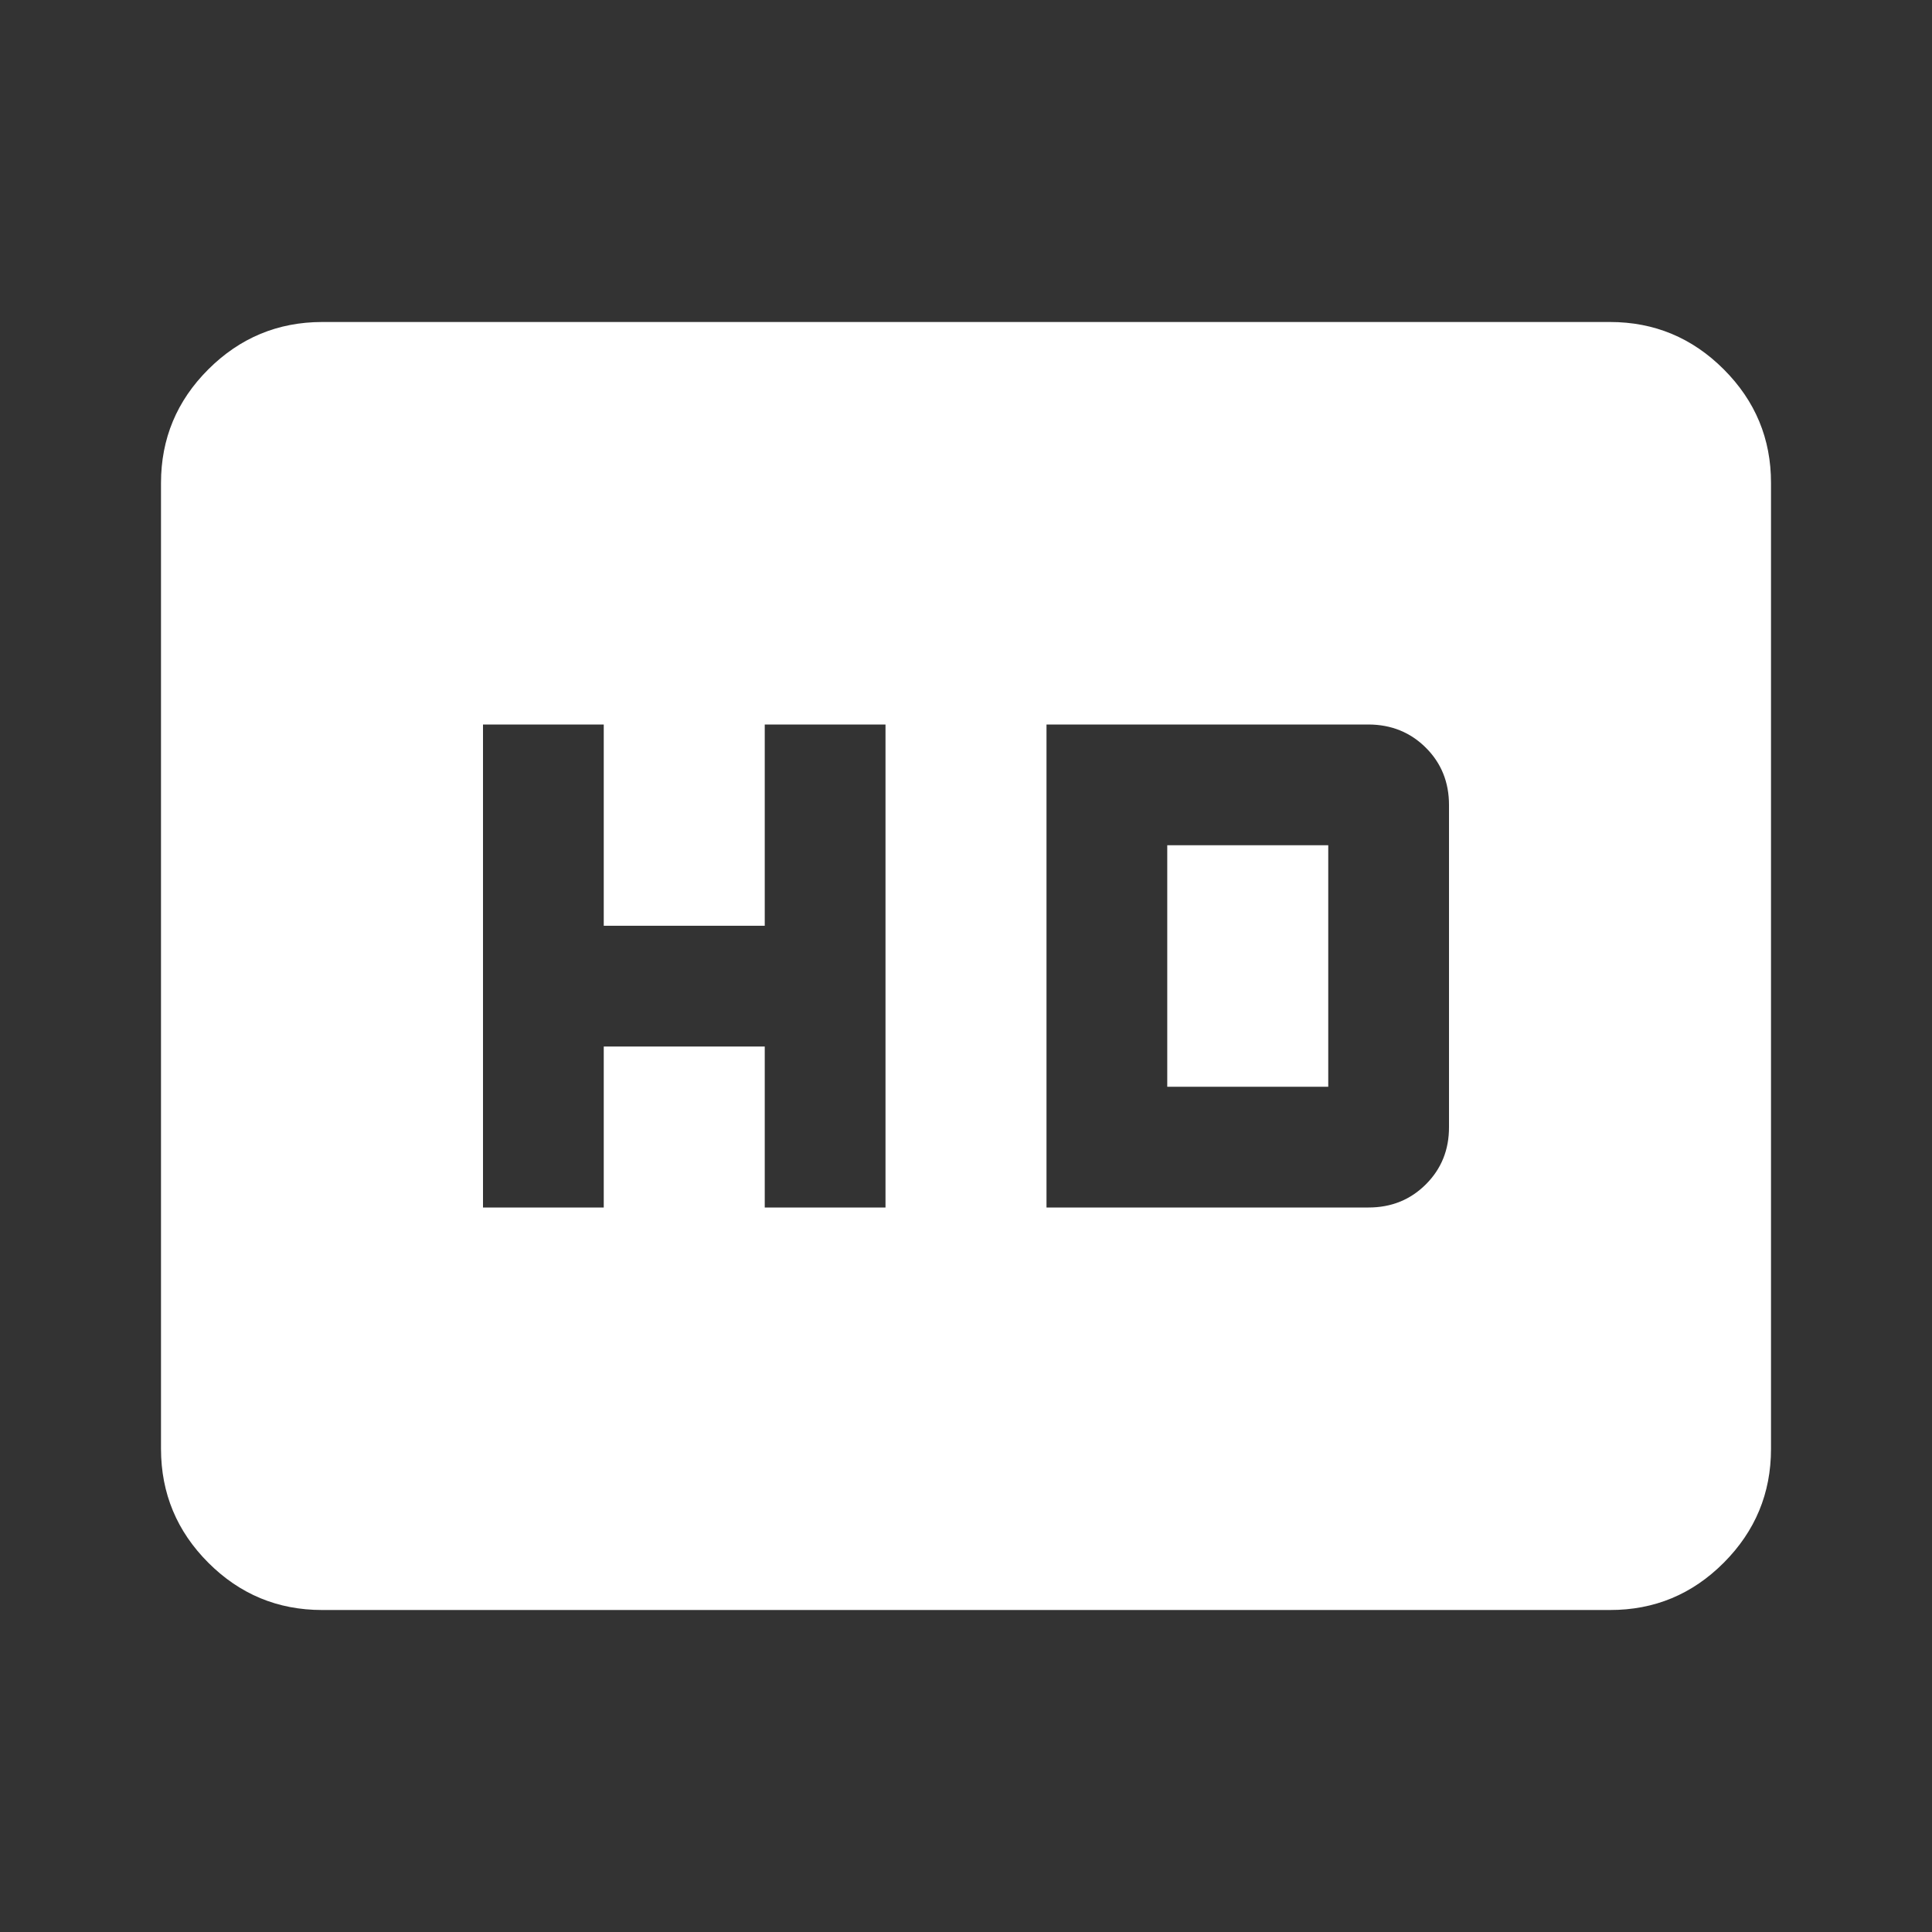 <?xml version="1.0" encoding="UTF-8"?> <svg xmlns="http://www.w3.org/2000/svg" width="24" height="24" viewBox="0 0 24 24" fill="none"><rect x="0" y="0" width="24" height="24" fill="#333333" stroke="none"/> <path d="M6 15H7.5V13H9.5V15H11V9H9.5V11.5H7.5V9H6V15ZM13 15H17C17.283 15 17.521 14.904 17.713 14.712C17.905 14.52 18.001 14.283 18 14V10C18 9.717 17.904 9.479 17.712 9.288C17.52 9.097 17.283 9.001 17 9H13V15ZM14.5 13.5V10.5H16.5V13.5H14.5ZM4 20C3.45 20 2.979 19.804 2.588 19.413C2.197 19.022 2.001 18.551 2 18V6C2 5.45 2.196 4.979 2.588 4.588C2.98 4.197 3.451 4.001 4 4H20C20.55 4 21.021 4.196 21.413 4.588C21.805 4.98 22.001 5.451 22 6V18C22 18.55 21.804 19.021 21.413 19.413C21.022 19.805 20.551 20.001 20 20H4Z" fill="white"></path> </svg> 